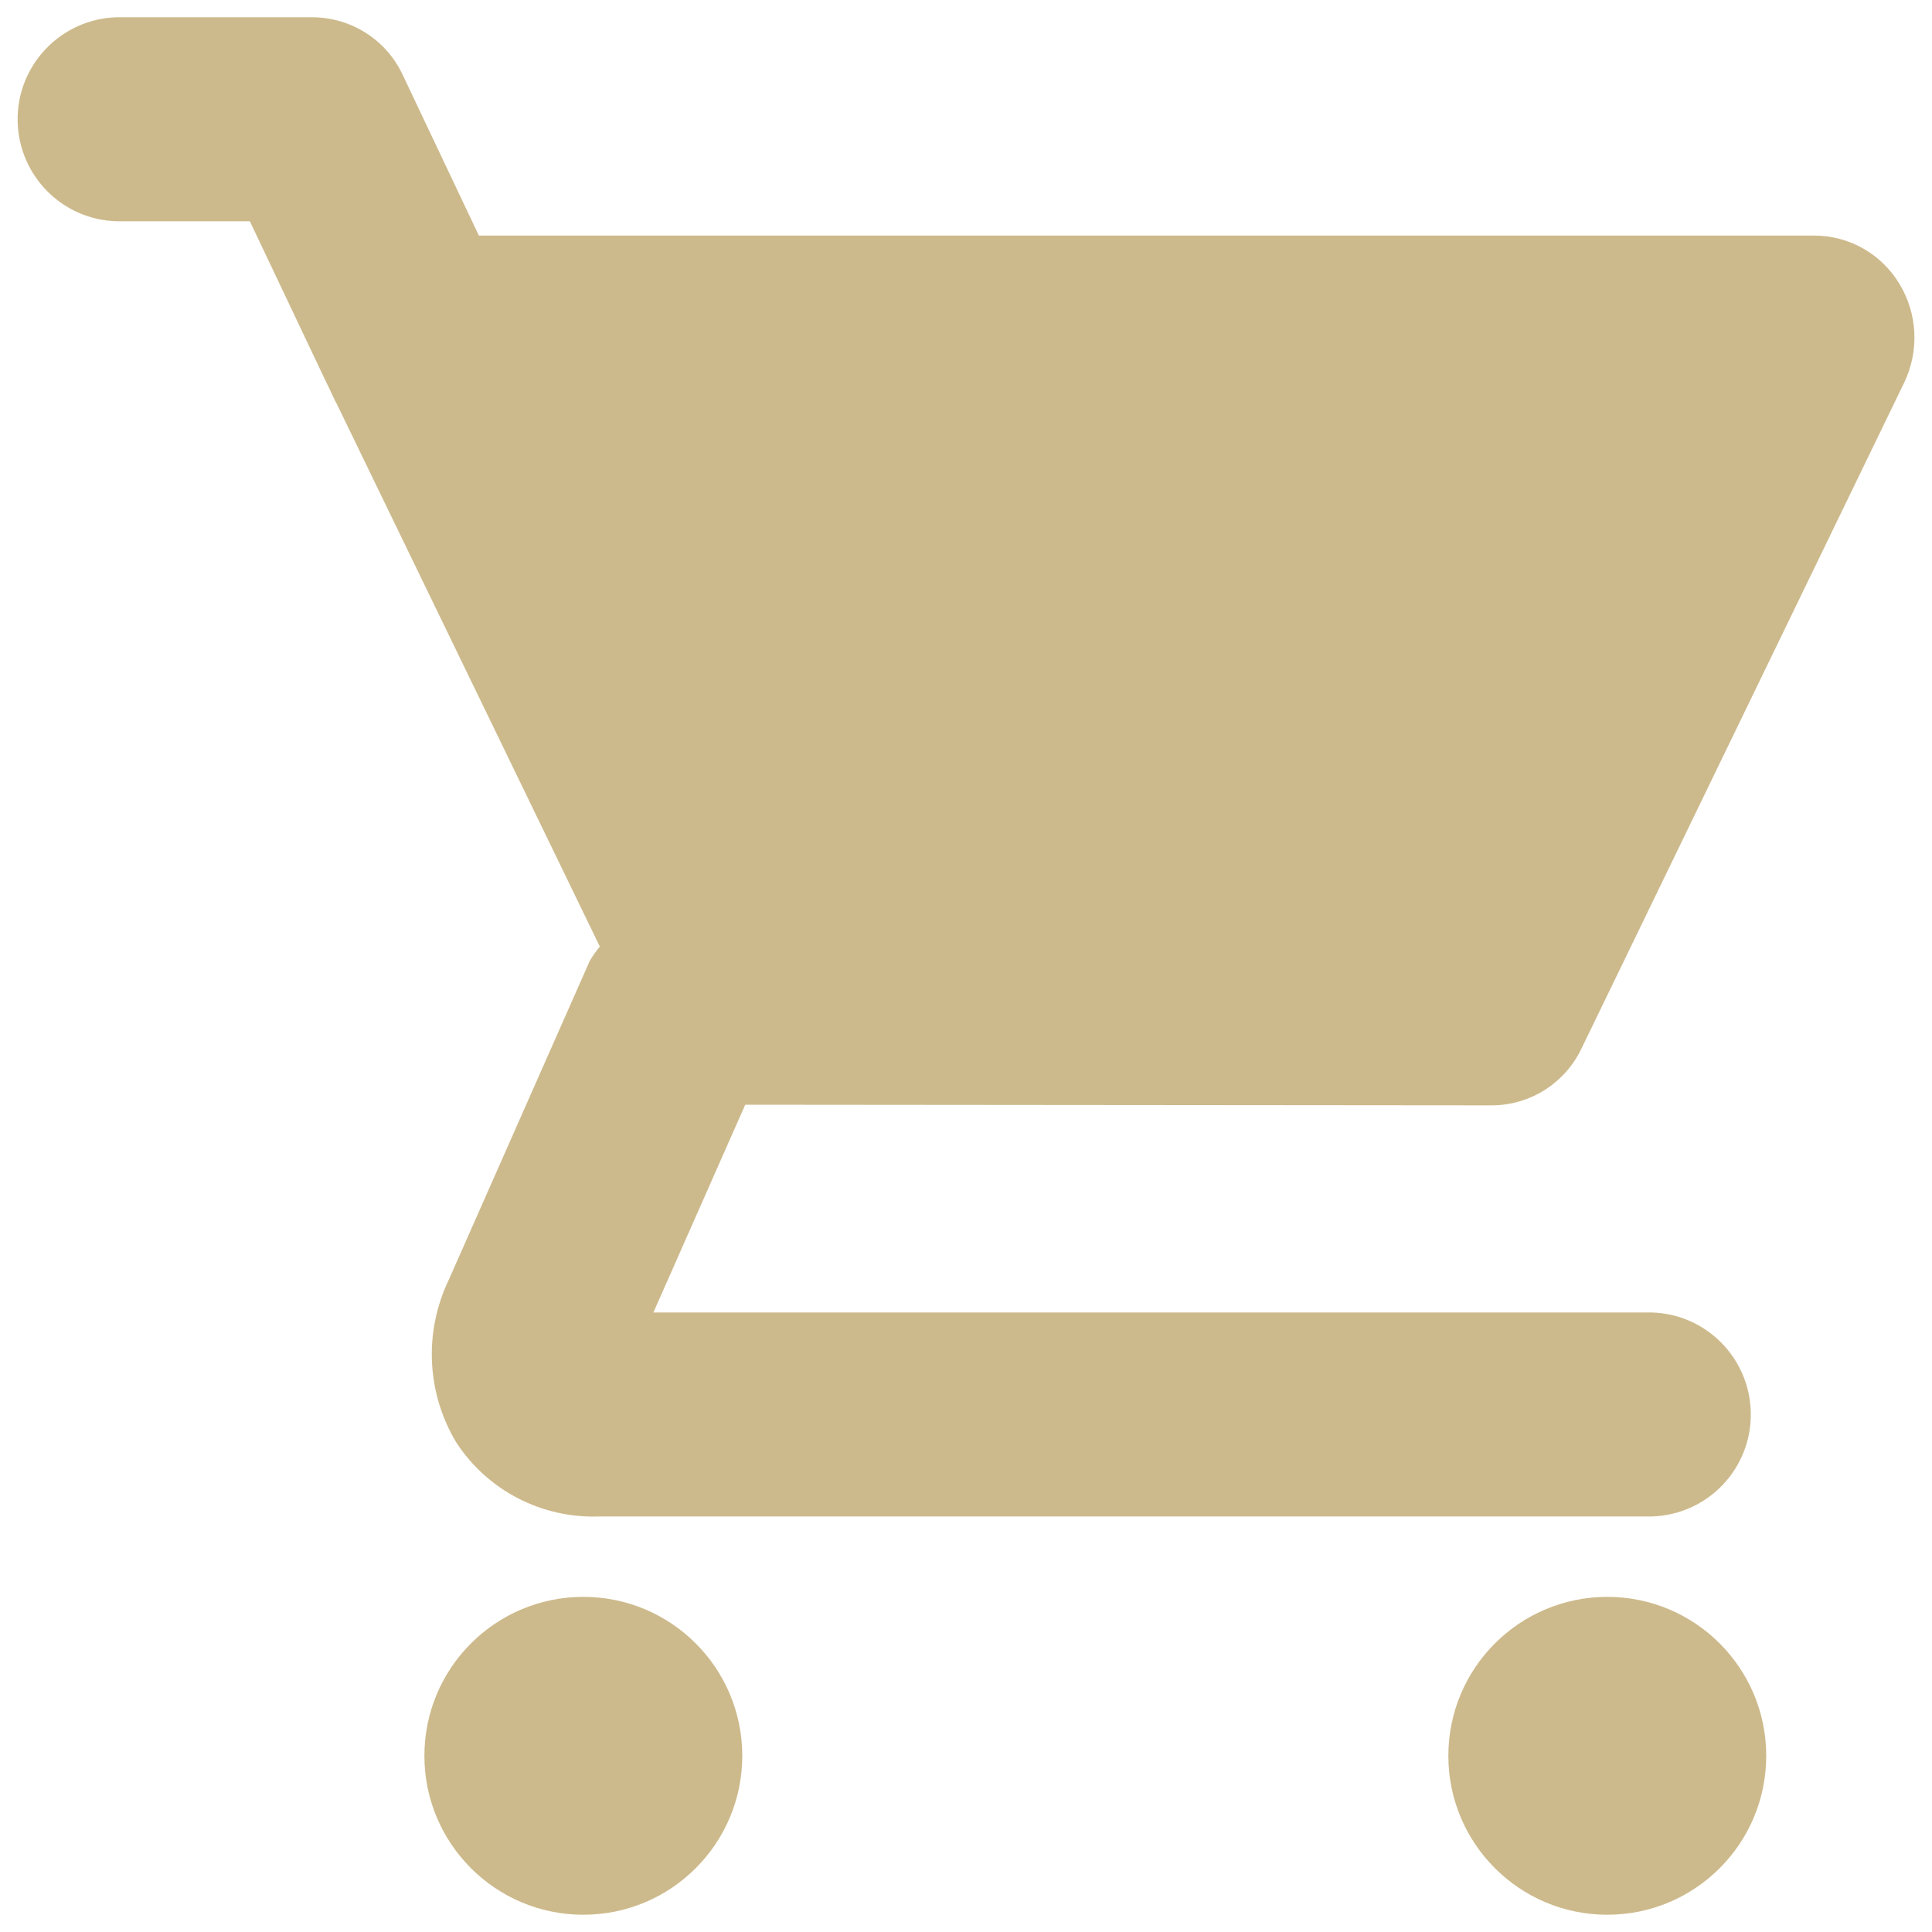 <?xml version="1.0" encoding="utf-8"?>
<!-- Generator: Adobe Illustrator 25.0.0, SVG Export Plug-In . SVG Version: 6.00 Build 0)  -->
<svg version="1.1" xmlns="http://www.w3.org/2000/svg" xmlns:xlink="http://www.w3.org/1999/xlink" x="0px" y="0px"
	 viewBox="0 0 150 150" style="enable-background:new 0 0 150 150;" xml:space="preserve">
<style type="text/css">
	.st0{fill:#7EA887;stroke:#040000;stroke-width:13;stroke-linecap:round;stroke-linejoin:round;stroke-miterlimit:10;}
	.st1{fill:none;stroke:#040000;stroke-width:13;stroke-linecap:round;stroke-linejoin:round;stroke-miterlimit:10;}
	.st2{fill:none;stroke:#030000;stroke-width:8;stroke-linecap:round;stroke-miterlimit:10;}
	.st3{clip-path:url(#SVGID_2_);}
	.st4{fill:none;stroke:#FFFFFF;stroke-width:13;stroke-miterlimit:10;}
	.st5{fill:#BDA366;}
	.st6{fill:#C21123;}
	.st7{fill:none;stroke:#C21123;stroke-width:15;}
	.st8{fill:#7EA887;}
	.st9{fill:#FFFFFF;}
	.st10{fill:none;stroke:#FFFFFF;stroke-width:7;stroke-linecap:round;stroke-linejoin:round;}
	.st11{fill:none;stroke:#FFFFFF;stroke-width:11;stroke-linecap:round;stroke-linejoin:round;}
	.st12{fill:#E8380D;}
	.st13{opacity:0.752;}
	.st14{opacity:0.752;fill:#BDA366;enable-background:new    ;}
	.st15{fill:#454545;}
	.st16{opacity:0.603;fill:url(#長方形_36_1_);enable-background:new    ;}
	.st17{display:none;fill:none;}
	.st18{clip-path:url(#SVGID_4_);}
	.st19{opacity:0.698;fill:#BDA366;enable-background:new    ;}
	.st20{opacity:0.851;fill:#BDA366;enable-background:new    ;}
	.st21{opacity:0.802;}
	.st22{clip-path:url(#SVGID_6_);}
	.st23{fill:#E0D1BA;}
	.st24{fill:none;}
	.st25{fill:#F3E7D2;}
	.st26{clip-path:url(#SVGID_8_);}
	.st27{clip-path:url(#SVGID_10_);}
	.st28{clip-path:url(#SVGID_12_);}
	.st29{clip-path:url(#SVGID_14_);}
	.st30{clip-path:url(#SVGID_16_);}
	.st31{clip-path:url(#SVGID_18_);}
	.st32{clip-path:url(#SVGID_20_);}
	.st33{fill:#ECE0C1;}
	.st34{opacity:0.603;fill:url(#パス_194_2_);enable-background:new    ;}
	.st35{fill:#FAF5EB;}
	.st36{fill:none;stroke:#BDA366;}
	.st37{clip-path:url(#SVGID_22_);}
	.st38{opacity:0.103;fill:#F3E7D2;enable-background:new    ;}
	.st39{opacity:0.609;fill:#F3E7D2;enable-background:new    ;}
	.st40{fill:#1B120F;}
</style>
<g id="Lock">
</g>
<g id="レイヤー_3">
</g>
<g id="_x31_">
</g>
<g id="レイヤー_4">
</g>
<g id="レイヤー_5">
</g>
<g id="レイヤー_6">
</g>
<g id="レイヤー_7">
</g>
<g id="レイヤー_8">
</g>
<g id="レイヤー_9">
</g>
<g id="レイヤー_10">
	<g id="グループ_50_1_" class="st13">
		<path id="パス_5_1_" class="st5" d="M115.84,85.82c2.97-0.01,5.67-1.73,6.95-4.42l25.04-51.67c1.19-2.46,1.06-5.36-0.36-7.69
			c-1.39-2.32-3.89-3.74-6.59-3.75H37.18L31.26,5.8c-1.27-2.71-3.99-4.44-6.98-4.46H9.09C4.72,1.45,1.26,5.09,1.37,9.46
			c0.11,4.22,3.5,7.62,7.72,7.72h10.31l5.94,12.52l0,0l0.14,0.28l0.56,1.19l0.05,0.07l20.48,42.25c-0.29,0.35-0.55,0.72-0.78,1.11
			L34.85,99.35c-1.95,4.05-1.74,8.8,0.58,12.65c2.43,3.72,6.62,5.89,11.06,5.74h81.72c4.38-0.11,7.83-3.74,7.72-8.12
			c-0.11-4.22-3.5-7.62-7.72-7.72H50.73l7.13-16.13L115.84,85.82z"/>
		<circle id="楕円形_5_1_" class="st5" cx="45.29" cy="136.32" r="12.34"/>
		<circle id="楕円形_6_1_" class="st5" cx="124.79" cy="136.32" r="12.34"/>
	</g>
</g>
<g id="レイヤー_11">
</g>
<g id="レイヤー_12">
</g>
</svg>
